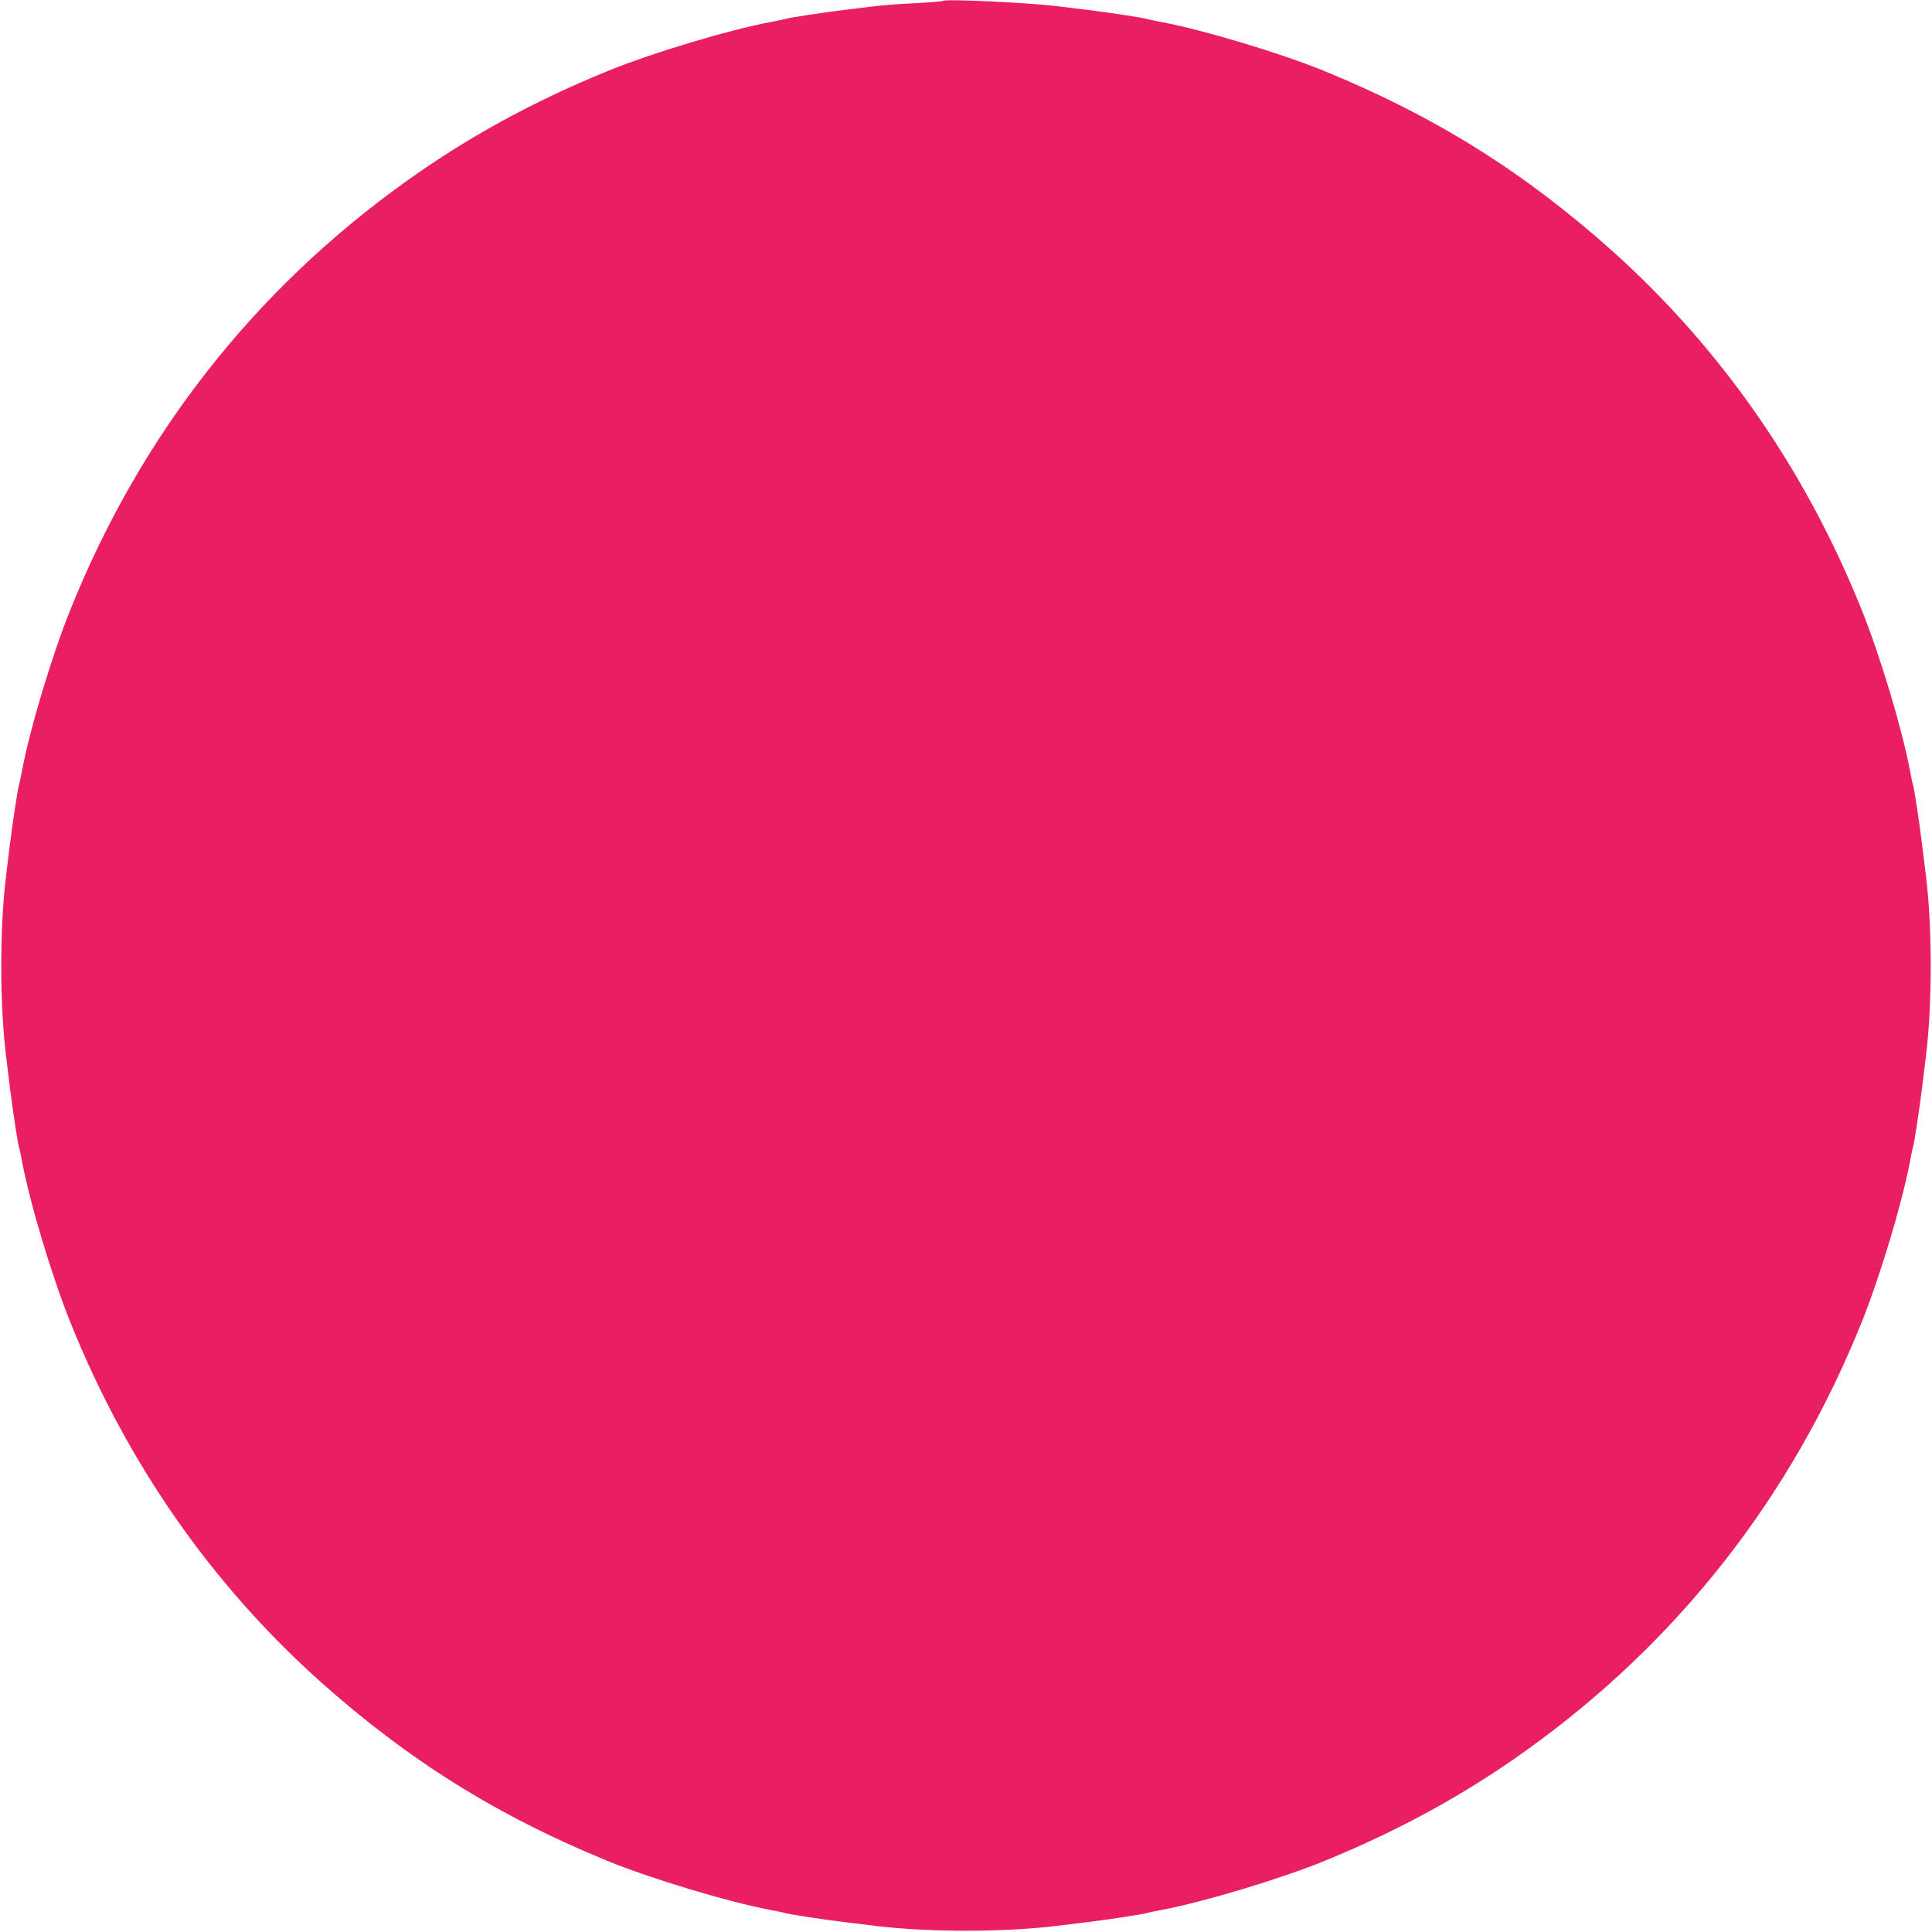 <?xml version="1.0" standalone="no"?>
<!DOCTYPE svg PUBLIC "-//W3C//DTD SVG 20010904//EN"
 "http://www.w3.org/TR/2001/REC-SVG-20010904/DTD/svg10.dtd">
<svg version="1.0" xmlns="http://www.w3.org/2000/svg"
 width="1280pt" height="1280pt" viewBox="0 0 1280 1280"
 preserveAspectRatio="xMidYMid meet">
<g transform="translate(0,1280) scale(0.1,-0.1)"
fill="#e91e63" stroke="none">
<path d="M6248 12794 c-4 -3 -85 -10 -180 -15 -95 -4 -213 -13 -263 -19 -49
-6 -142 -17 -205 -25 -135 -16 -379 -53 -400 -61 -8 -3 -51 -12 -95 -20 -277
-52 -793 -207 -1085 -327 -495 -203 -922 -437 -1330 -729 -1005 -719 -1757
-1678 -2222 -2833 -124 -307 -270 -794 -322 -1070 -8 -44 -17 -87 -20 -95 -8
-20 -43 -255 -61 -400 -8 -63 -19 -155 -25 -205 -42 -338 -42 -852 0 -1190 6
-49 17 -142 25 -205 18 -145 53 -380 61 -400 3 -8 12 -51 20 -95 52 -276 198
-763 322 -1070 373 -927 932 -1729 1652 -2374 583 -521 1171 -889 1900 -1188
292 -120 808 -275 1085 -327 44 -8 87 -17 95 -20 21 -8 265 -45 400 -61 63 -8
156 -19 205 -25 343 -42 847 -42 1190 0 50 6 142 17 205 25 135 16 379 53 400
61 8 3 51 12 95 20 277 52 793 207 1085 327 495 203 922 437 1330 729 1005
719 1757 1678 2222 2833 124 307 270 794 322 1070 8 44 17 87 20 95 8 20 43
255 61 400 8 63 19 156 25 205 42 338 42 852 0 1190 -6 50 -17 142 -25 205
-18 145 -53 380 -61 400 -3 8 -12 51 -20 95 -52 276 -198 763 -322 1070 -373
927 -932 1729 -1652 2374 -583 521 -1171 889 -1900 1188 -292 120 -808 275
-1085 327 -44 8 -87 17 -95 20 -21 8 -265 45 -400 61 -63 8 -155 19 -205 25
-191 23 -733 48 -747 34z"/>
</g>
</svg>
